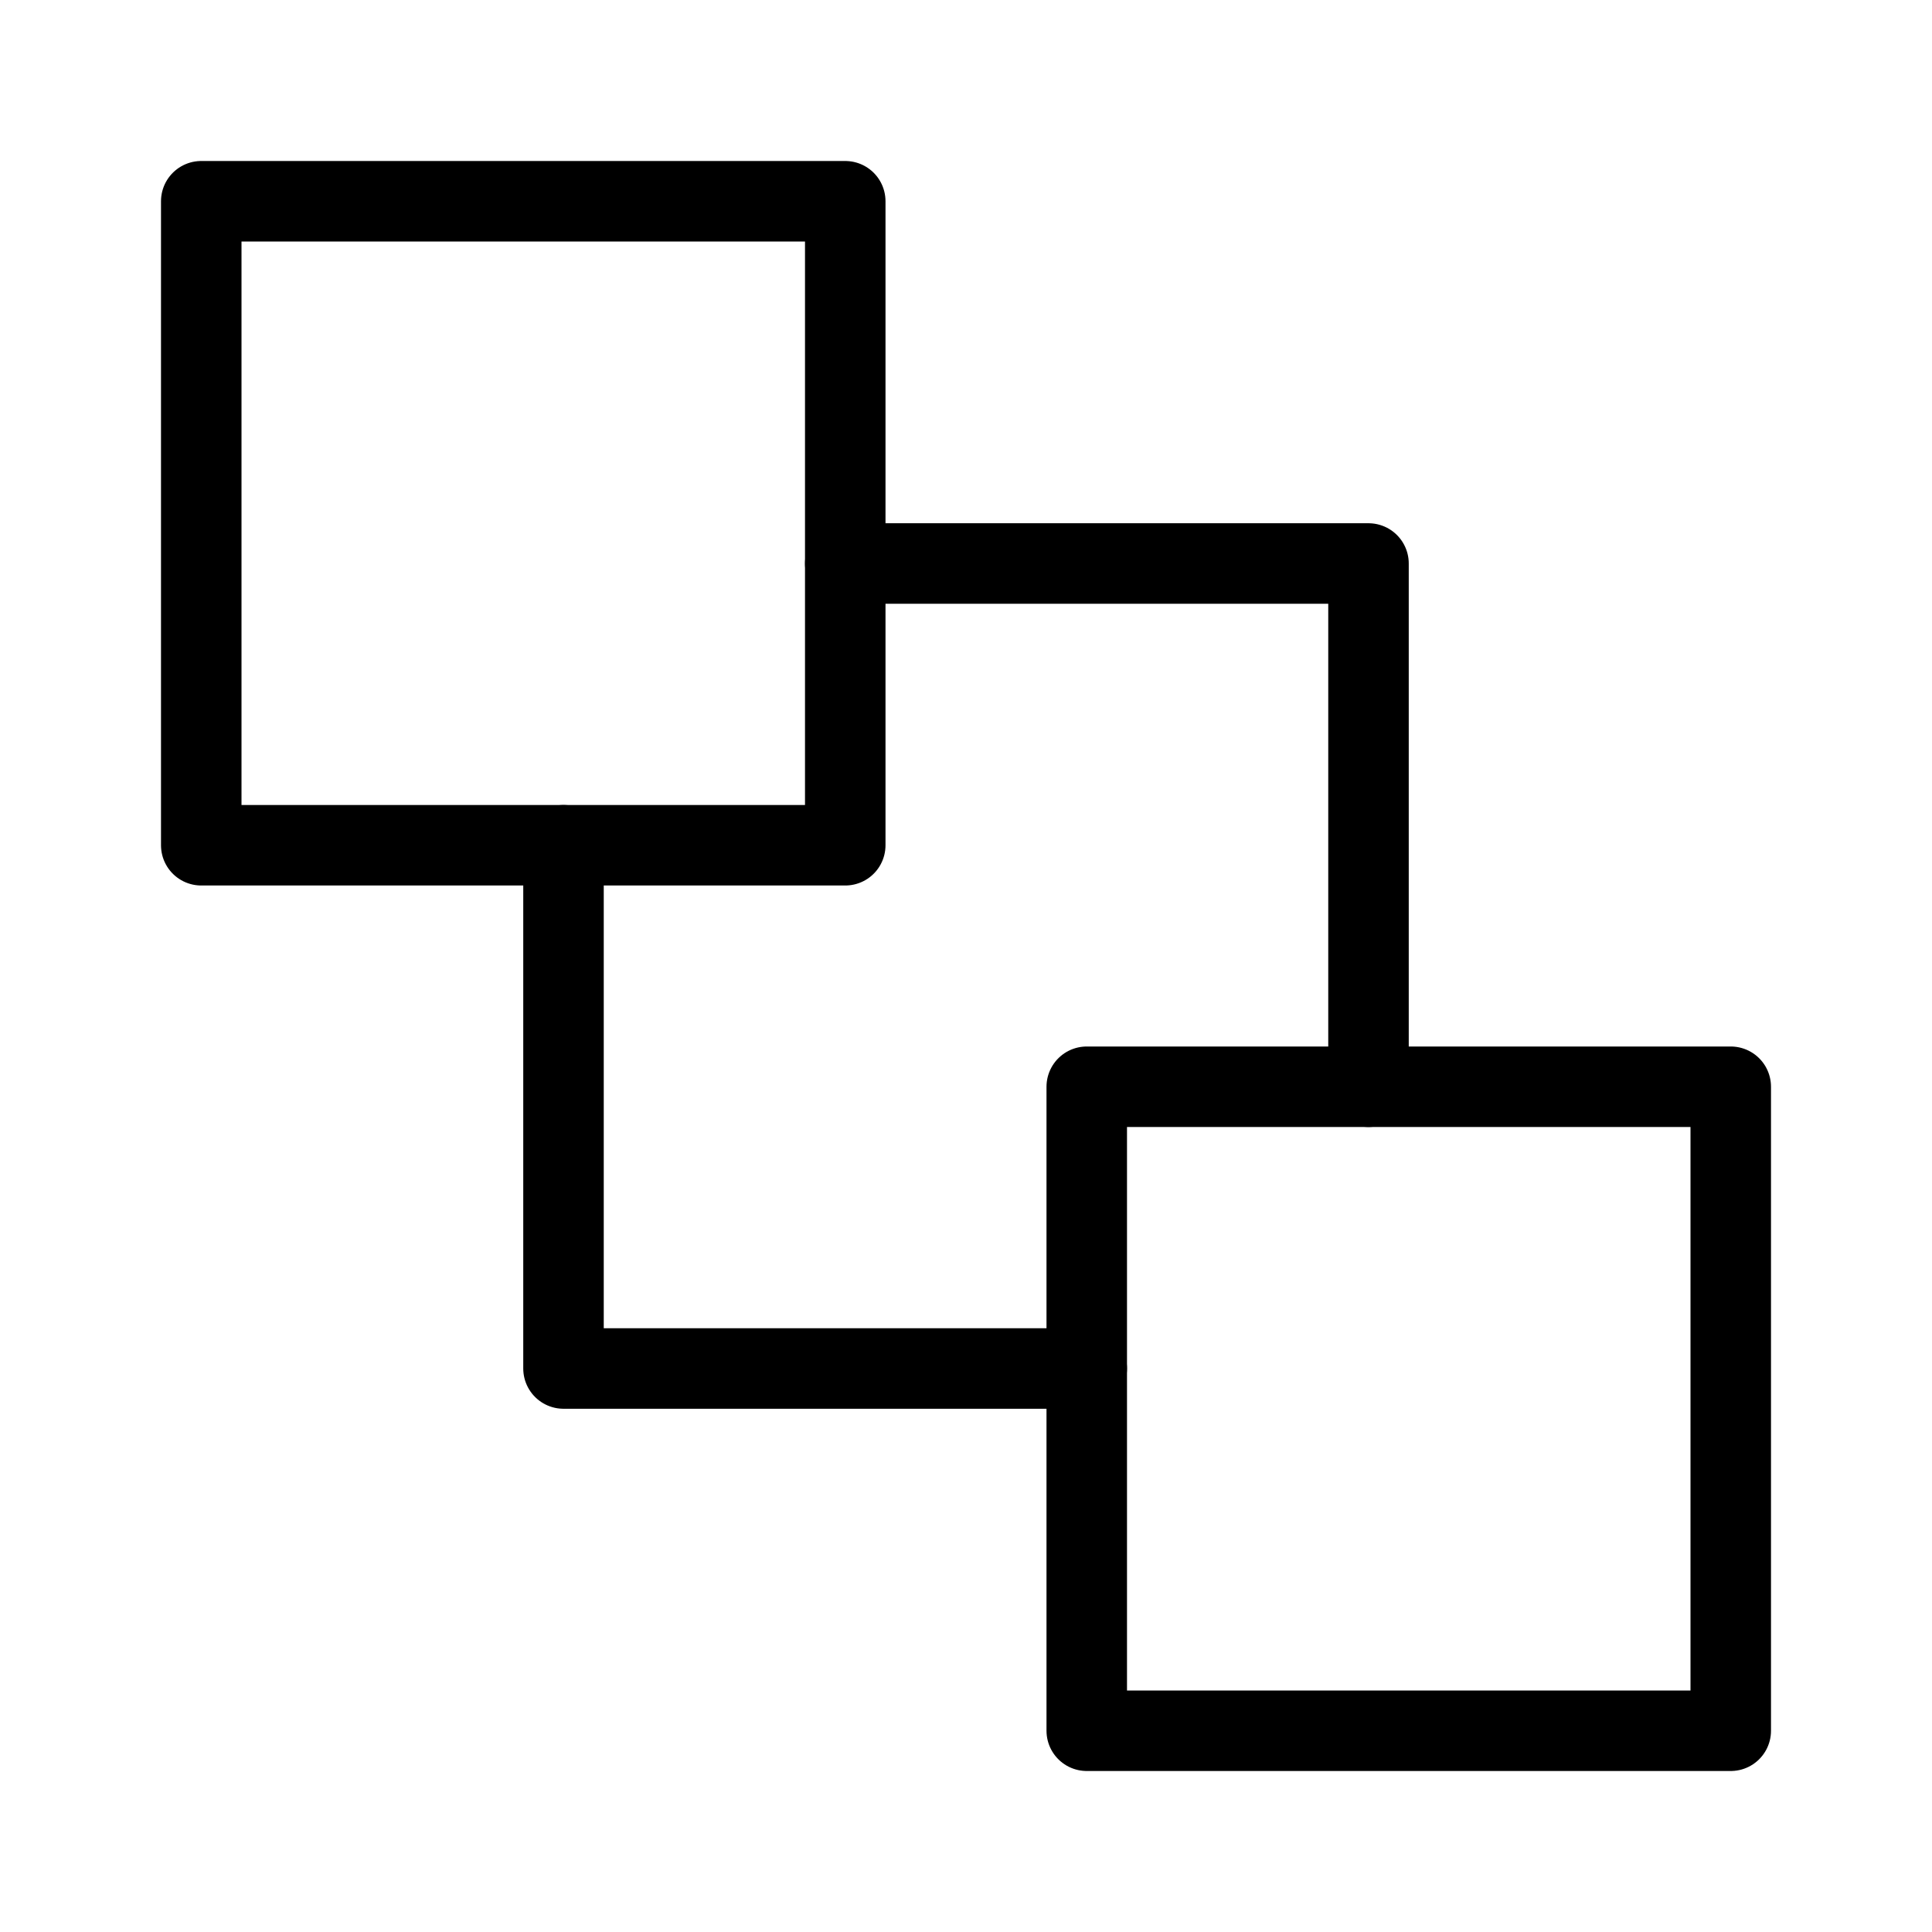 <svg viewBox="0 0 48 48" fill="none" xmlns="http://www.w3.org/2000/svg"><path d="M14 21V34H27" stroke="currentColor" stroke-width="2" stroke-linecap="round" stroke-linejoin="round"/><path d="M21 14H34V27" stroke="currentColor" stroke-width="2" stroke-linecap="round" stroke-linejoin="round"/><path d="M5 21V5H21V21H5Z" fill="none" stroke="currentColor" stroke-width="2" stroke-linecap="round" stroke-linejoin="round"/><path d="M27 43V27H43V43H27Z" fill="none" stroke="currentColor" stroke-width="2" stroke-linecap="round" stroke-linejoin="round"/></svg>